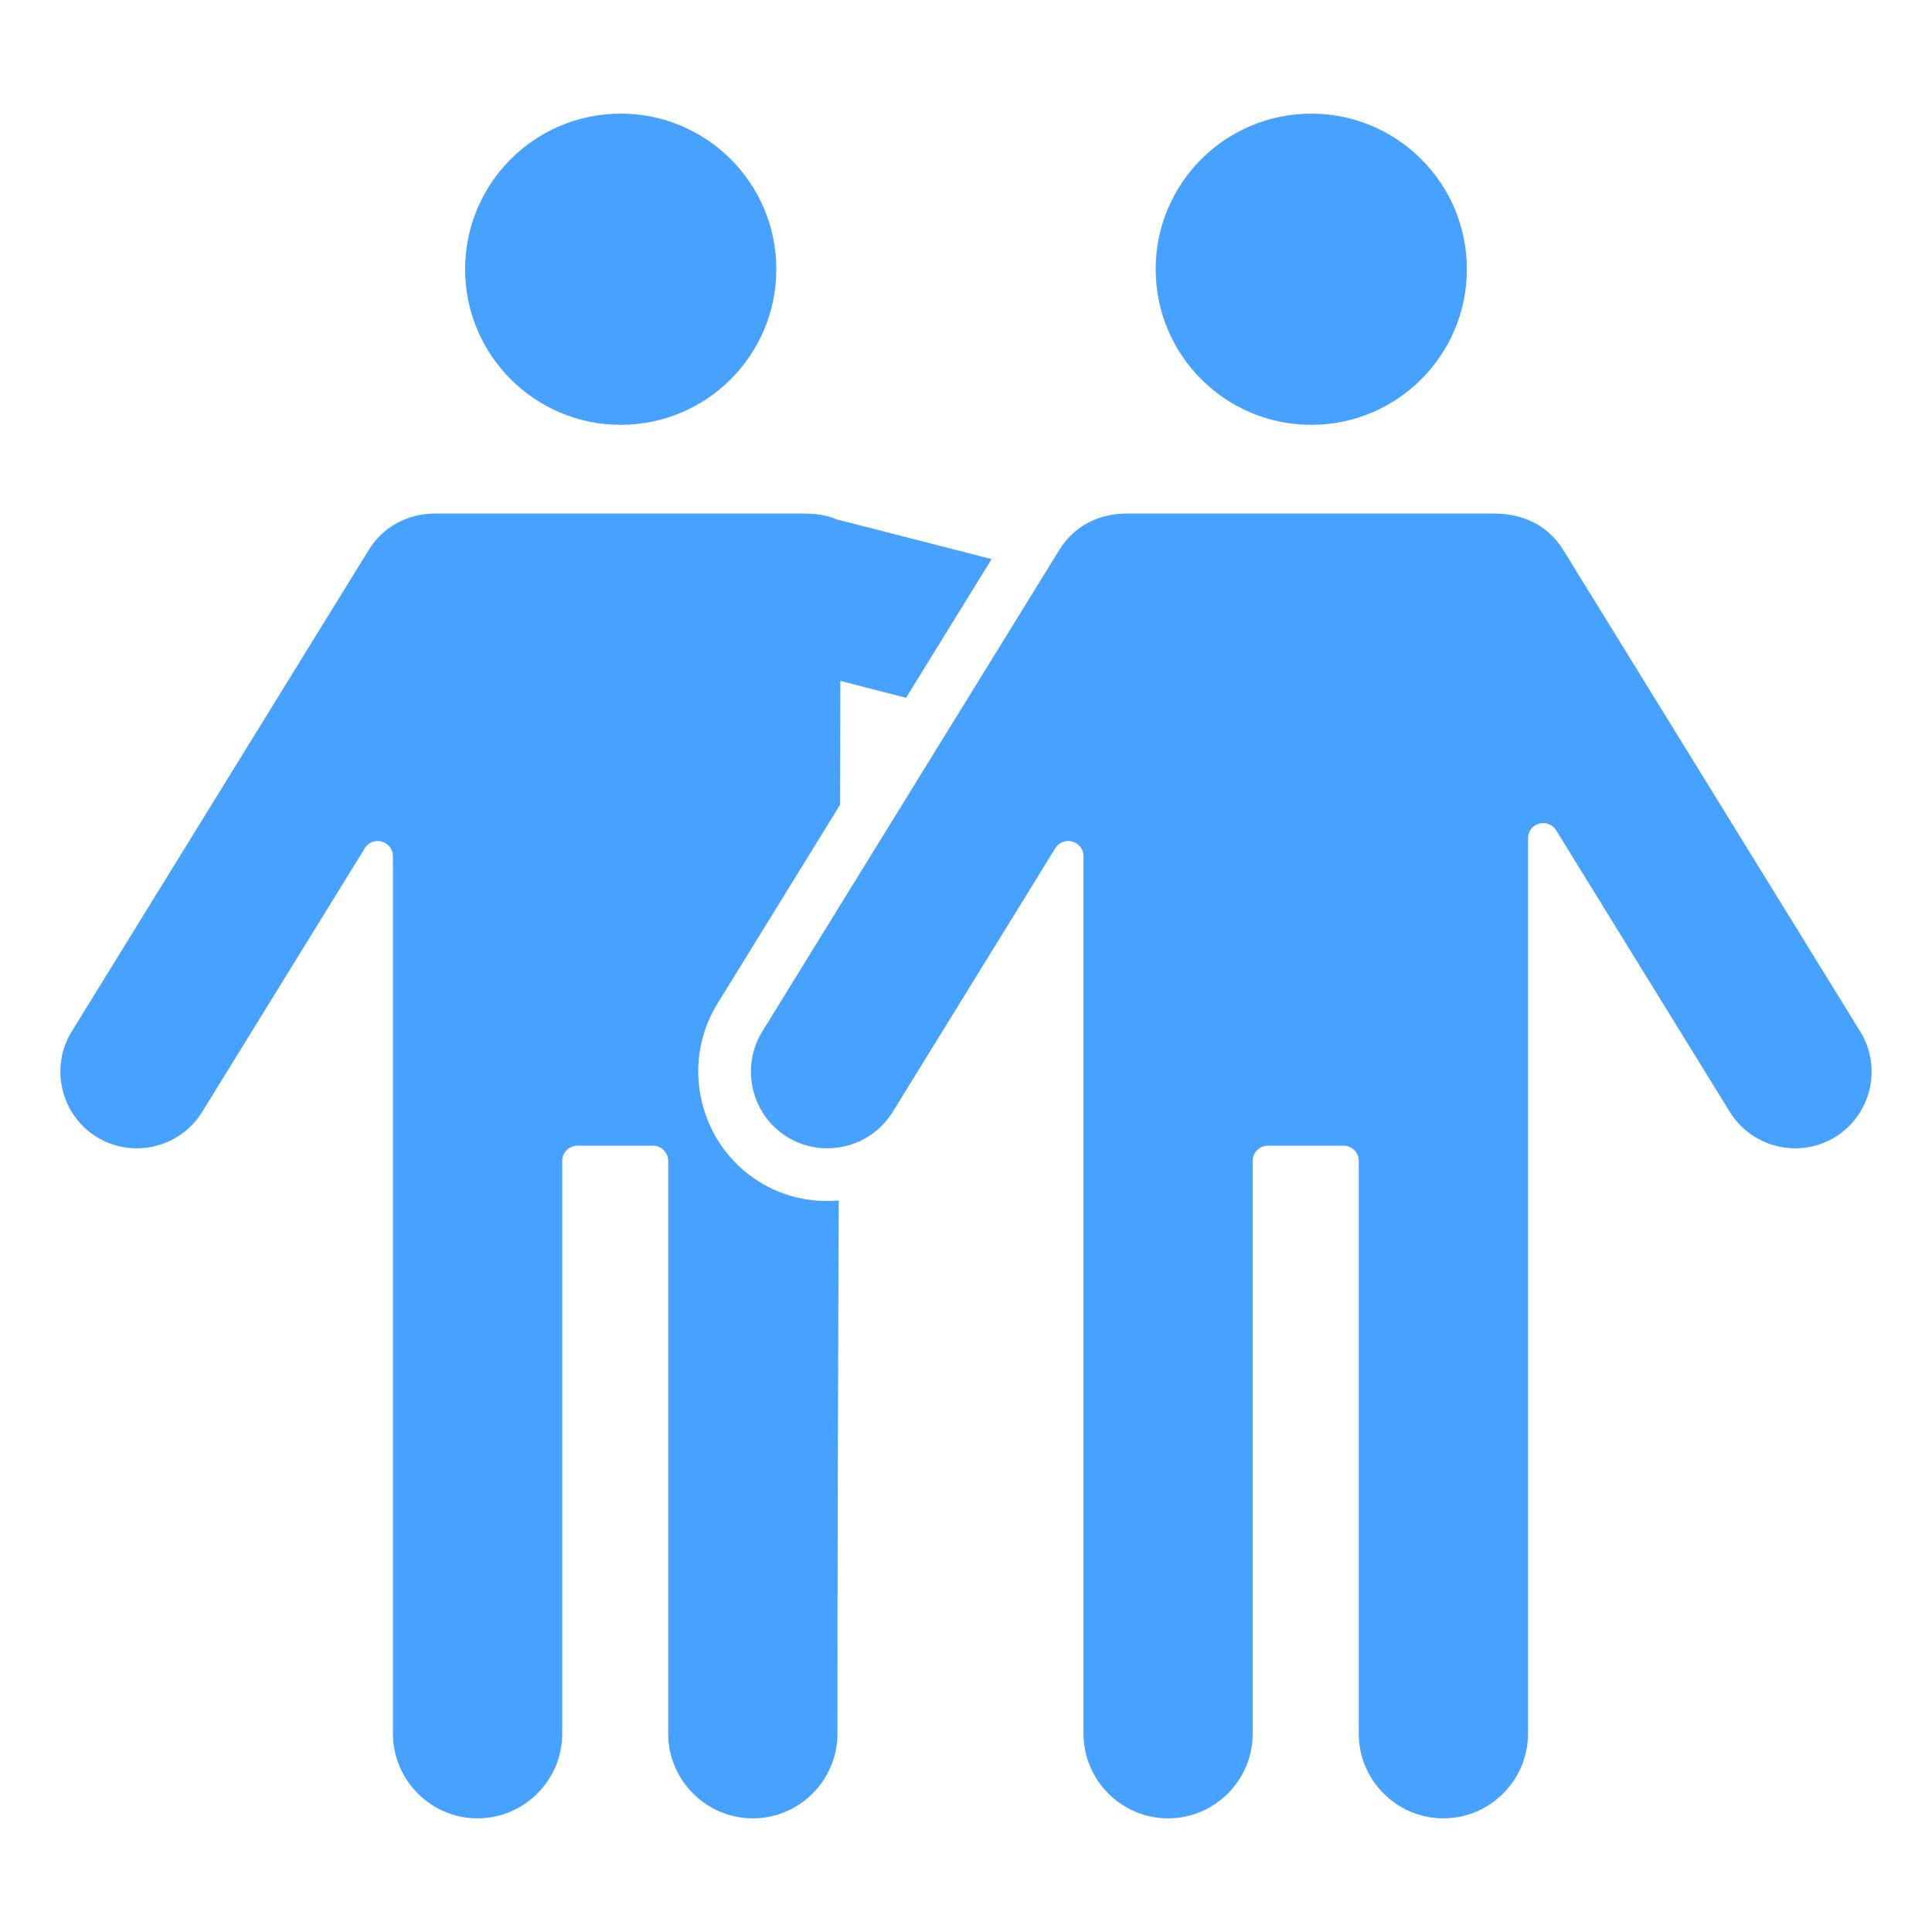 <svg width="28" height="28" viewBox="0 0 28 28" fill="none" xmlns="http://www.w3.org/2000/svg">
<path fill-rule="evenodd" clip-rule="evenodd" d="M6.302 7.443H11.648C11.816 7.443 11.969 7.462 12.126 7.527L14.371 8.103L13.131 10.113L12.179 9.868C12.178 10.467 12.176 11.065 12.175 11.663L10.396 14.548C9.856 15.424 10.132 16.59 11.008 17.13C11.363 17.349 11.765 17.433 12.155 17.398C12.145 19.973 12.137 22.549 12.137 25.126C12.137 25.801 11.585 26.353 10.911 26.353C10.236 26.353 9.684 25.801 9.684 25.126V16.824C9.684 16.703 9.585 16.604 9.464 16.604H8.368C8.247 16.604 8.148 16.703 8.148 16.824V25.126C8.148 25.801 7.596 26.353 6.921 26.353C6.247 26.353 5.695 25.801 5.695 25.126C5.695 20.887 5.695 16.648 5.695 12.409C5.695 12.309 5.631 12.225 5.534 12.197C5.438 12.17 5.339 12.208 5.287 12.293L2.929 16.116C2.609 16.635 1.921 16.798 1.401 16.478C0.882 16.157 0.719 15.47 1.039 14.95L5.345 7.969C5.551 7.634 5.911 7.443 6.302 7.443ZM19.004 1.647C20.249 1.647 21.259 2.656 21.259 3.902C21.259 5.147 20.249 6.157 19.004 6.157C17.759 6.157 16.749 5.147 16.749 3.902C16.749 2.656 17.759 1.647 19.004 1.647ZM16.31 7.443C15.914 7.449 15.563 7.628 15.353 7.969L11.047 14.95C10.727 15.47 10.89 16.157 11.409 16.478C11.929 16.798 12.617 16.635 12.937 16.116L15.294 12.293C15.347 12.208 15.446 12.17 15.542 12.197C15.639 12.225 15.703 12.309 15.703 12.409V25.126C15.703 25.801 16.254 26.353 16.929 26.353C17.604 26.353 18.155 25.801 18.155 25.126V16.824C18.155 16.703 18.254 16.604 18.376 16.604H19.471C19.593 16.604 19.692 16.703 19.692 16.824V25.126C19.692 25.801 20.244 26.353 20.918 26.353C21.593 26.353 22.145 25.801 22.145 25.126C22.145 20.801 22.145 16.475 22.145 12.149C22.145 12.049 22.209 11.964 22.305 11.937C22.401 11.91 22.5 11.948 22.553 12.033L25.071 16.116C25.391 16.635 26.079 16.798 26.598 16.478C27.118 16.157 27.281 15.47 26.96 14.95L22.655 7.969C22.434 7.611 22.07 7.443 21.655 7.443H16.31ZM8.996 1.647C10.241 1.647 11.251 2.656 11.251 3.902C11.251 5.147 10.241 6.157 8.996 6.157C7.751 6.157 6.741 5.147 6.741 3.902C6.741 2.656 7.751 1.647 8.996 1.647Z" fill="#46A1FF"/>
</svg>
